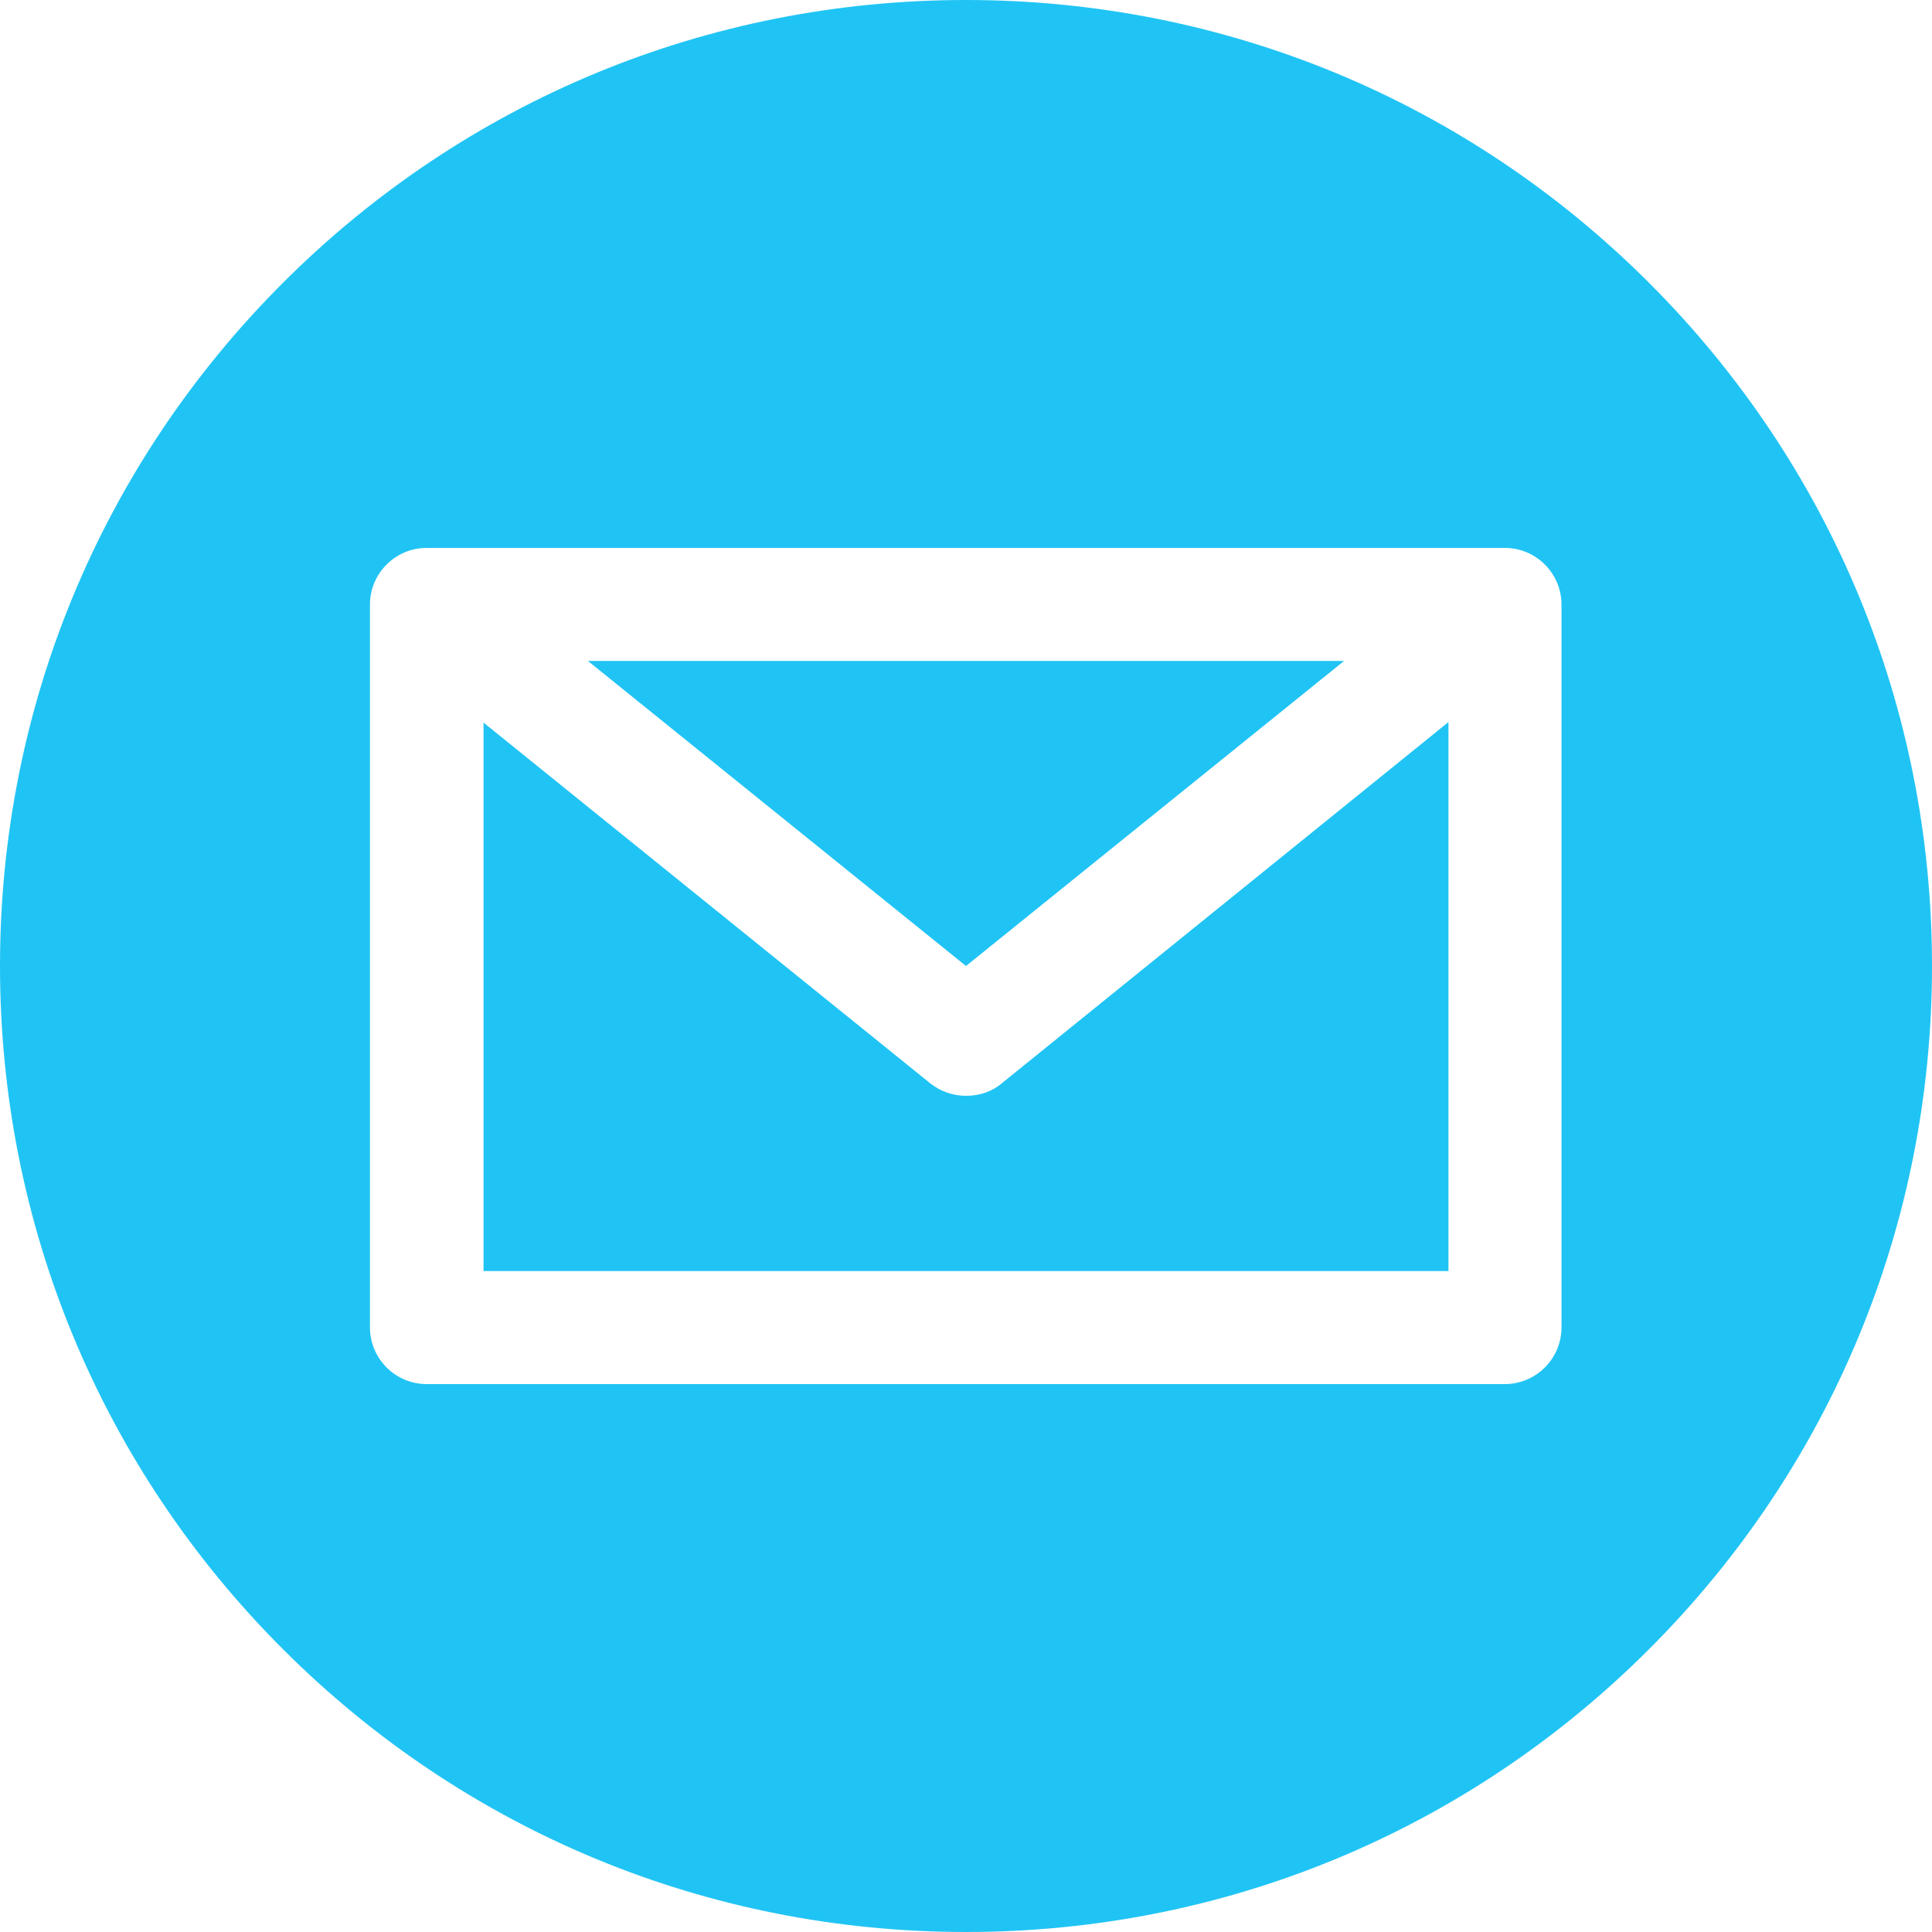 <?xml version="1.0" encoding="utf-8"?>
<!-- Generator: Adobe Illustrator 27.8.1, SVG Export Plug-In . SVG Version: 6.00 Build 0)  -->
<svg version="1.1" id="Vrstva_1" xmlns="http://www.w3.org/2000/svg" xmlns:xlink="http://www.w3.org/1999/xlink" x="0px" y="0px"
	 viewBox="0 0 35.72 35.72" style="enable-background:new 0 0 35.72 35.72;" xml:space="preserve">
<style type="text/css">
	.st0{fill:#20C4F4;}
</style>
<path class="st0" d="M18.52,20.03c-0.19,0.16-0.42,0.23-0.66,0.23s-0.47-0.08-0.66-0.23l-8.26-6.67V23.5h17.84V13.35L18.52,20.03z"
	/>
<path class="st0" d="M24.85,12.22H10.87l6.99,5.64L24.85,12.22z"/>
<path class="st0" d="M30.49,5.23C27.12,1.86,22.63,0,17.86,0S8.6,1.86,5.23,5.23C1.86,8.6,0,13.09,0,17.86s1.86,9.26,5.23,12.63
	c3.37,3.37,7.86,5.23,12.63,5.23s9.26-1.86,12.63-5.23c3.37-3.37,5.23-7.86,5.23-12.63S33.86,8.6,30.49,5.23z M28.87,24.54
	c0,0.58-0.47,1.05-1.05,1.05H7.89c-0.58,0-1.05-0.47-1.05-1.05V11.18c0-0.58,0.47-1.05,1.05-1.05h19.93c0.58,0,1.05,0.47,1.05,1.05
	V24.54z"/>
<g>
</g>
<g>
</g>
<g>
</g>
<g>
</g>
<g>
</g>
<g>
</g>
<g>
</g>
<g>
</g>
<g>
</g>
<g>
</g>
<g>
</g>
<g>
</g>
<g>
</g>
<g>
</g>
<g>
</g>
</svg>
